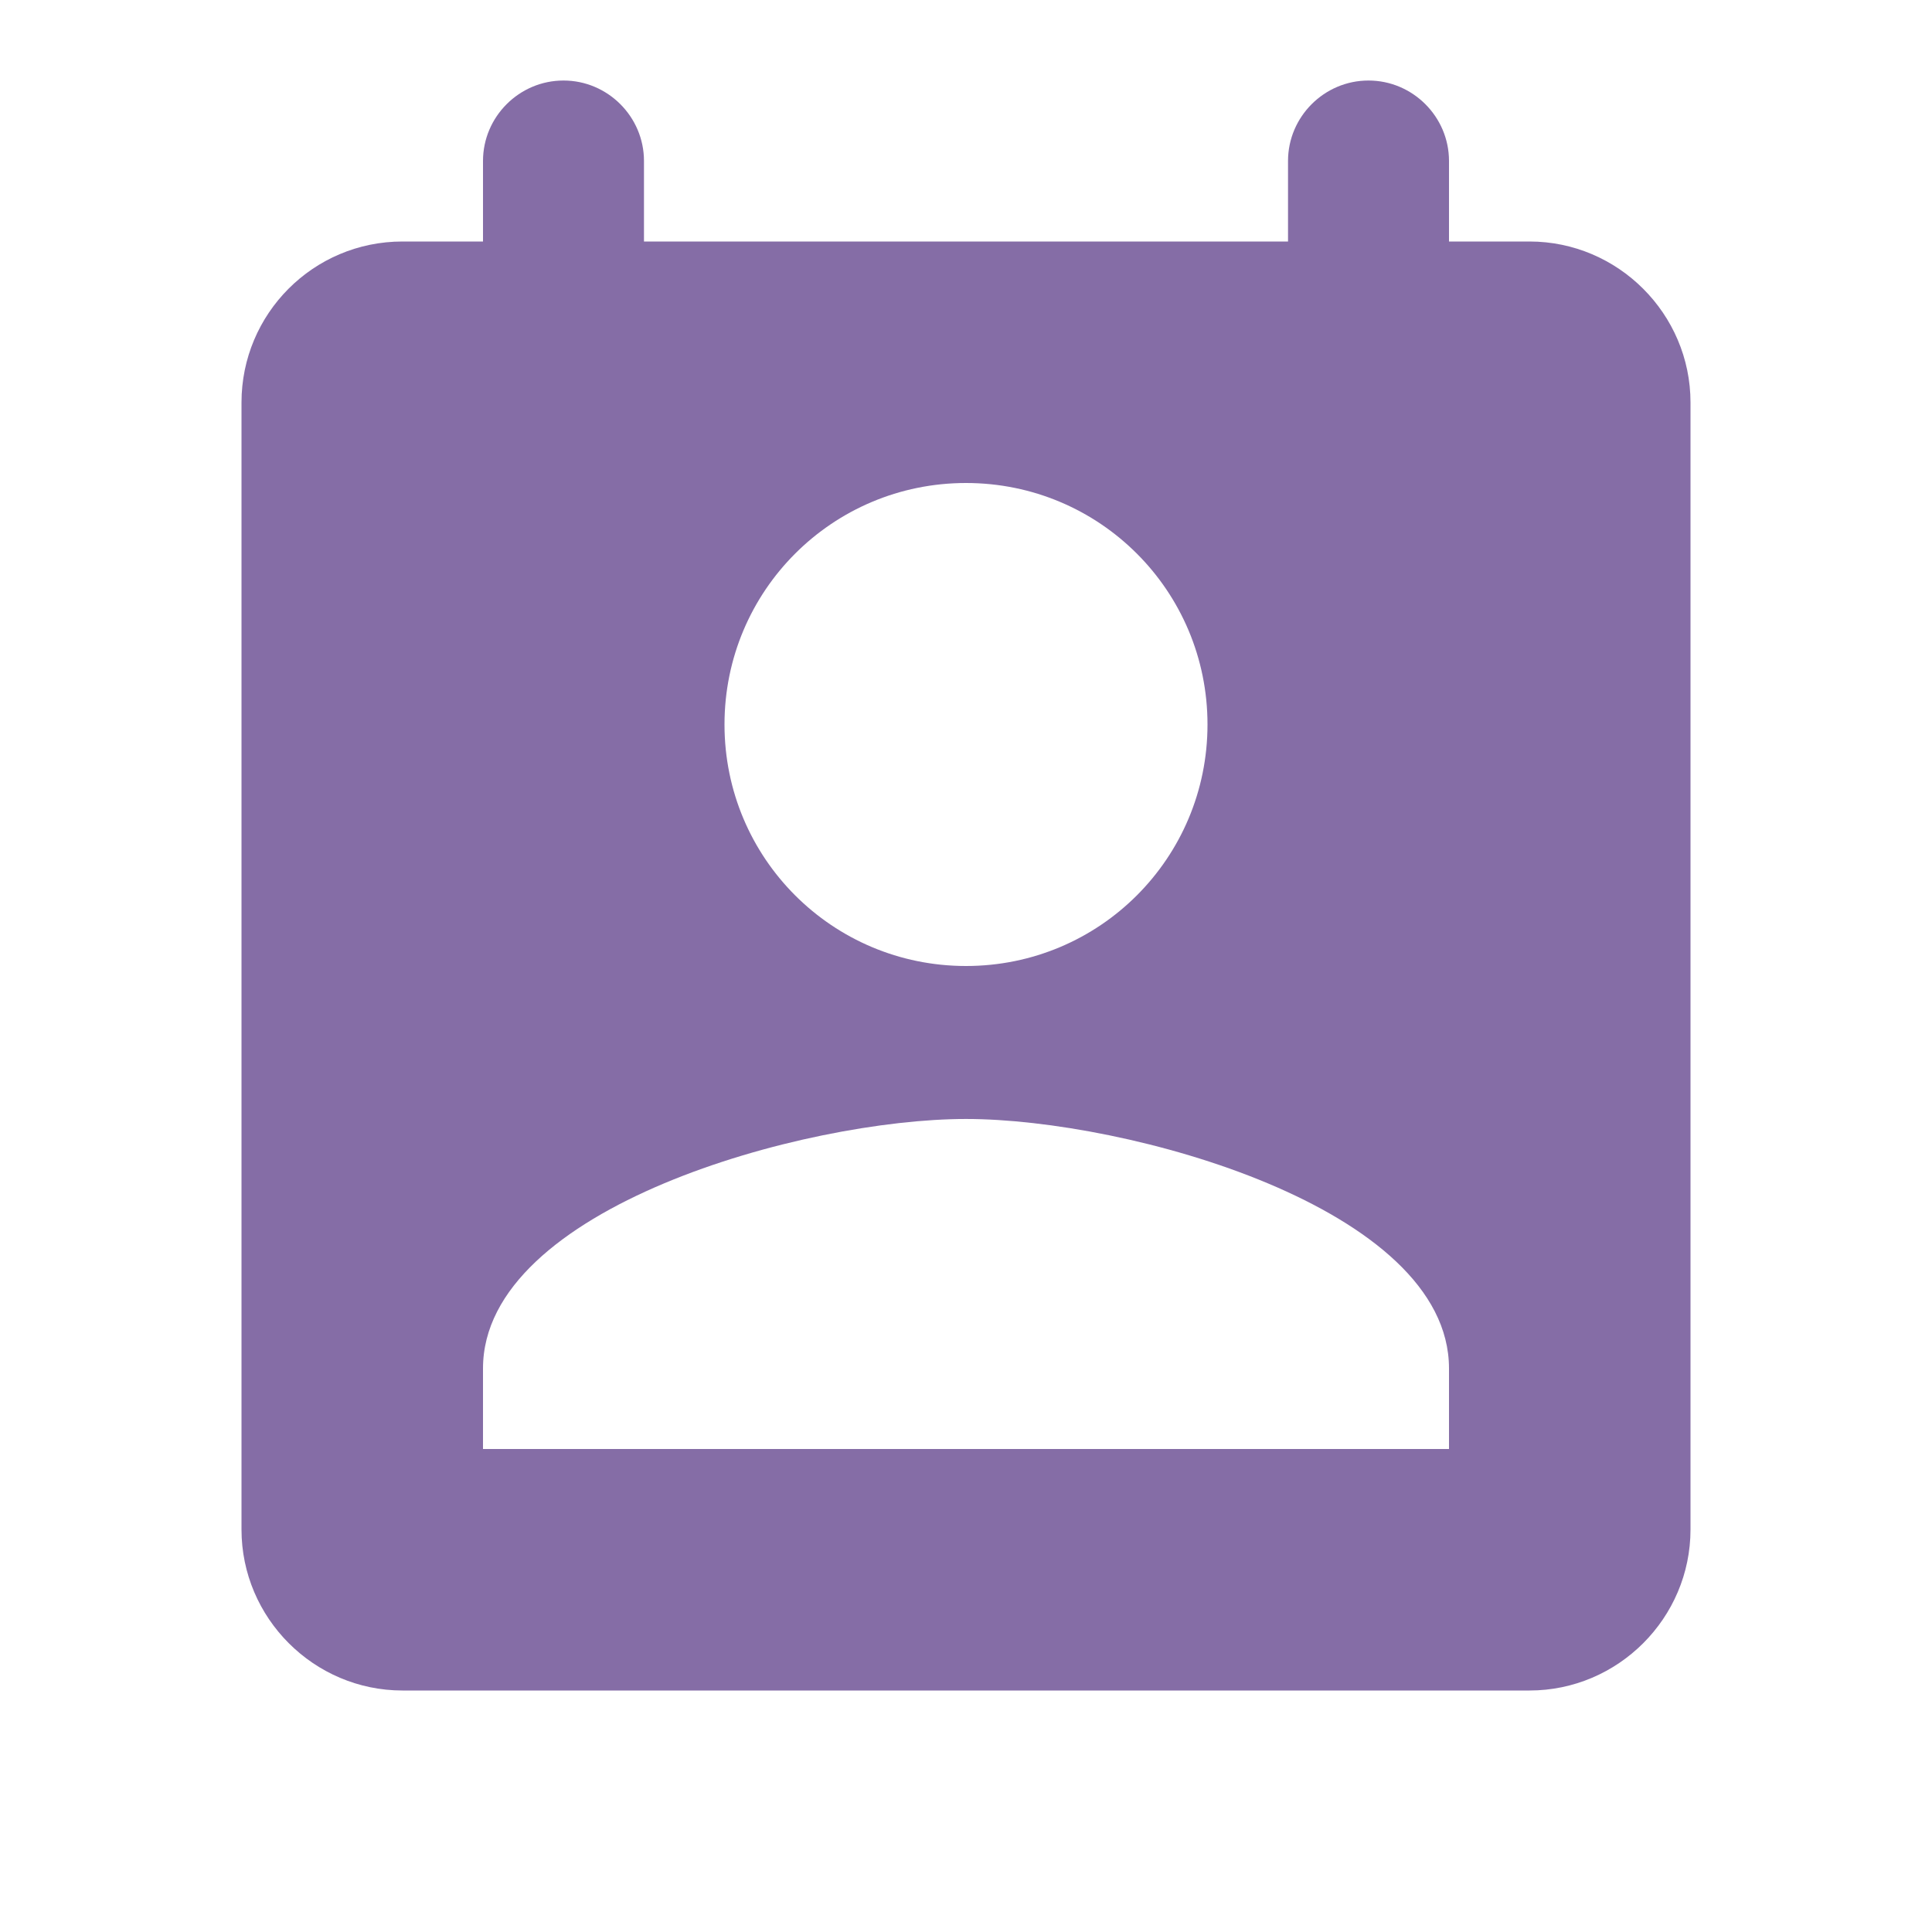 <?xml version="1.0" encoding="UTF-8"?> <svg xmlns="http://www.w3.org/2000/svg" xmlns:xlink="http://www.w3.org/1999/xlink" width="28px" height="28px" viewBox="0 0 28 28" version="1.1"><title>perm_contact_calendar-black-18dp</title><g id="Page-1" stroke="none" stroke-width="1" fill="none" fill-rule="evenodd"><g id="Casino-Main-2" transform="translate(-880, -3563)"><g id="Group-35" transform="translate(0, 3278)"><g id="Group-33" transform="translate(0, 250)"><g id="Group-16" transform="translate(880, 35)"><g id="perm_contact_calendar-black-18dp"><polygon id="Path" points="0 0 28 0 28 28 0 28"></polygon><path d="M22.167,3.5 L21,3.5 L21,2.333 C21,1.692 20.475,1.167 19.833,1.167 C19.192,1.167 18.667,1.692 18.667,2.333 L18.667,3.5 L9.333,3.5 L9.333,2.333 C9.333,1.692 8.808,1.167 8.167,1.167 C7.525,1.167 7,1.692 7,2.333 L7,3.5 L5.833,3.5 C4.538,3.5 3.5,4.55 3.5,5.833 L3.5,22.167 C3.5,23.45 4.55,24.5 5.833,24.5 L22.167,24.5 C23.45,24.5 24.5,23.45 24.5,22.167 L24.5,5.833 C24.5,4.55 23.45,3.5 22.167,3.5 Z M14,7 C15.937,7 17.5,8.563 17.5,10.5 C17.5,12.437 15.937,14 14,14 C12.063,14 10.5,12.437 10.5,10.5 C10.5,8.563 12.063,7 14,7 Z M21,21 L7,21 L7,19.833 C7,17.5 11.667,16.217 14,16.217 C16.333,16.217 21,17.5 21,19.833 L21,21 Z" id="Shape" fill="#856DA6"></path></g></g></g></g></g></g></svg> 